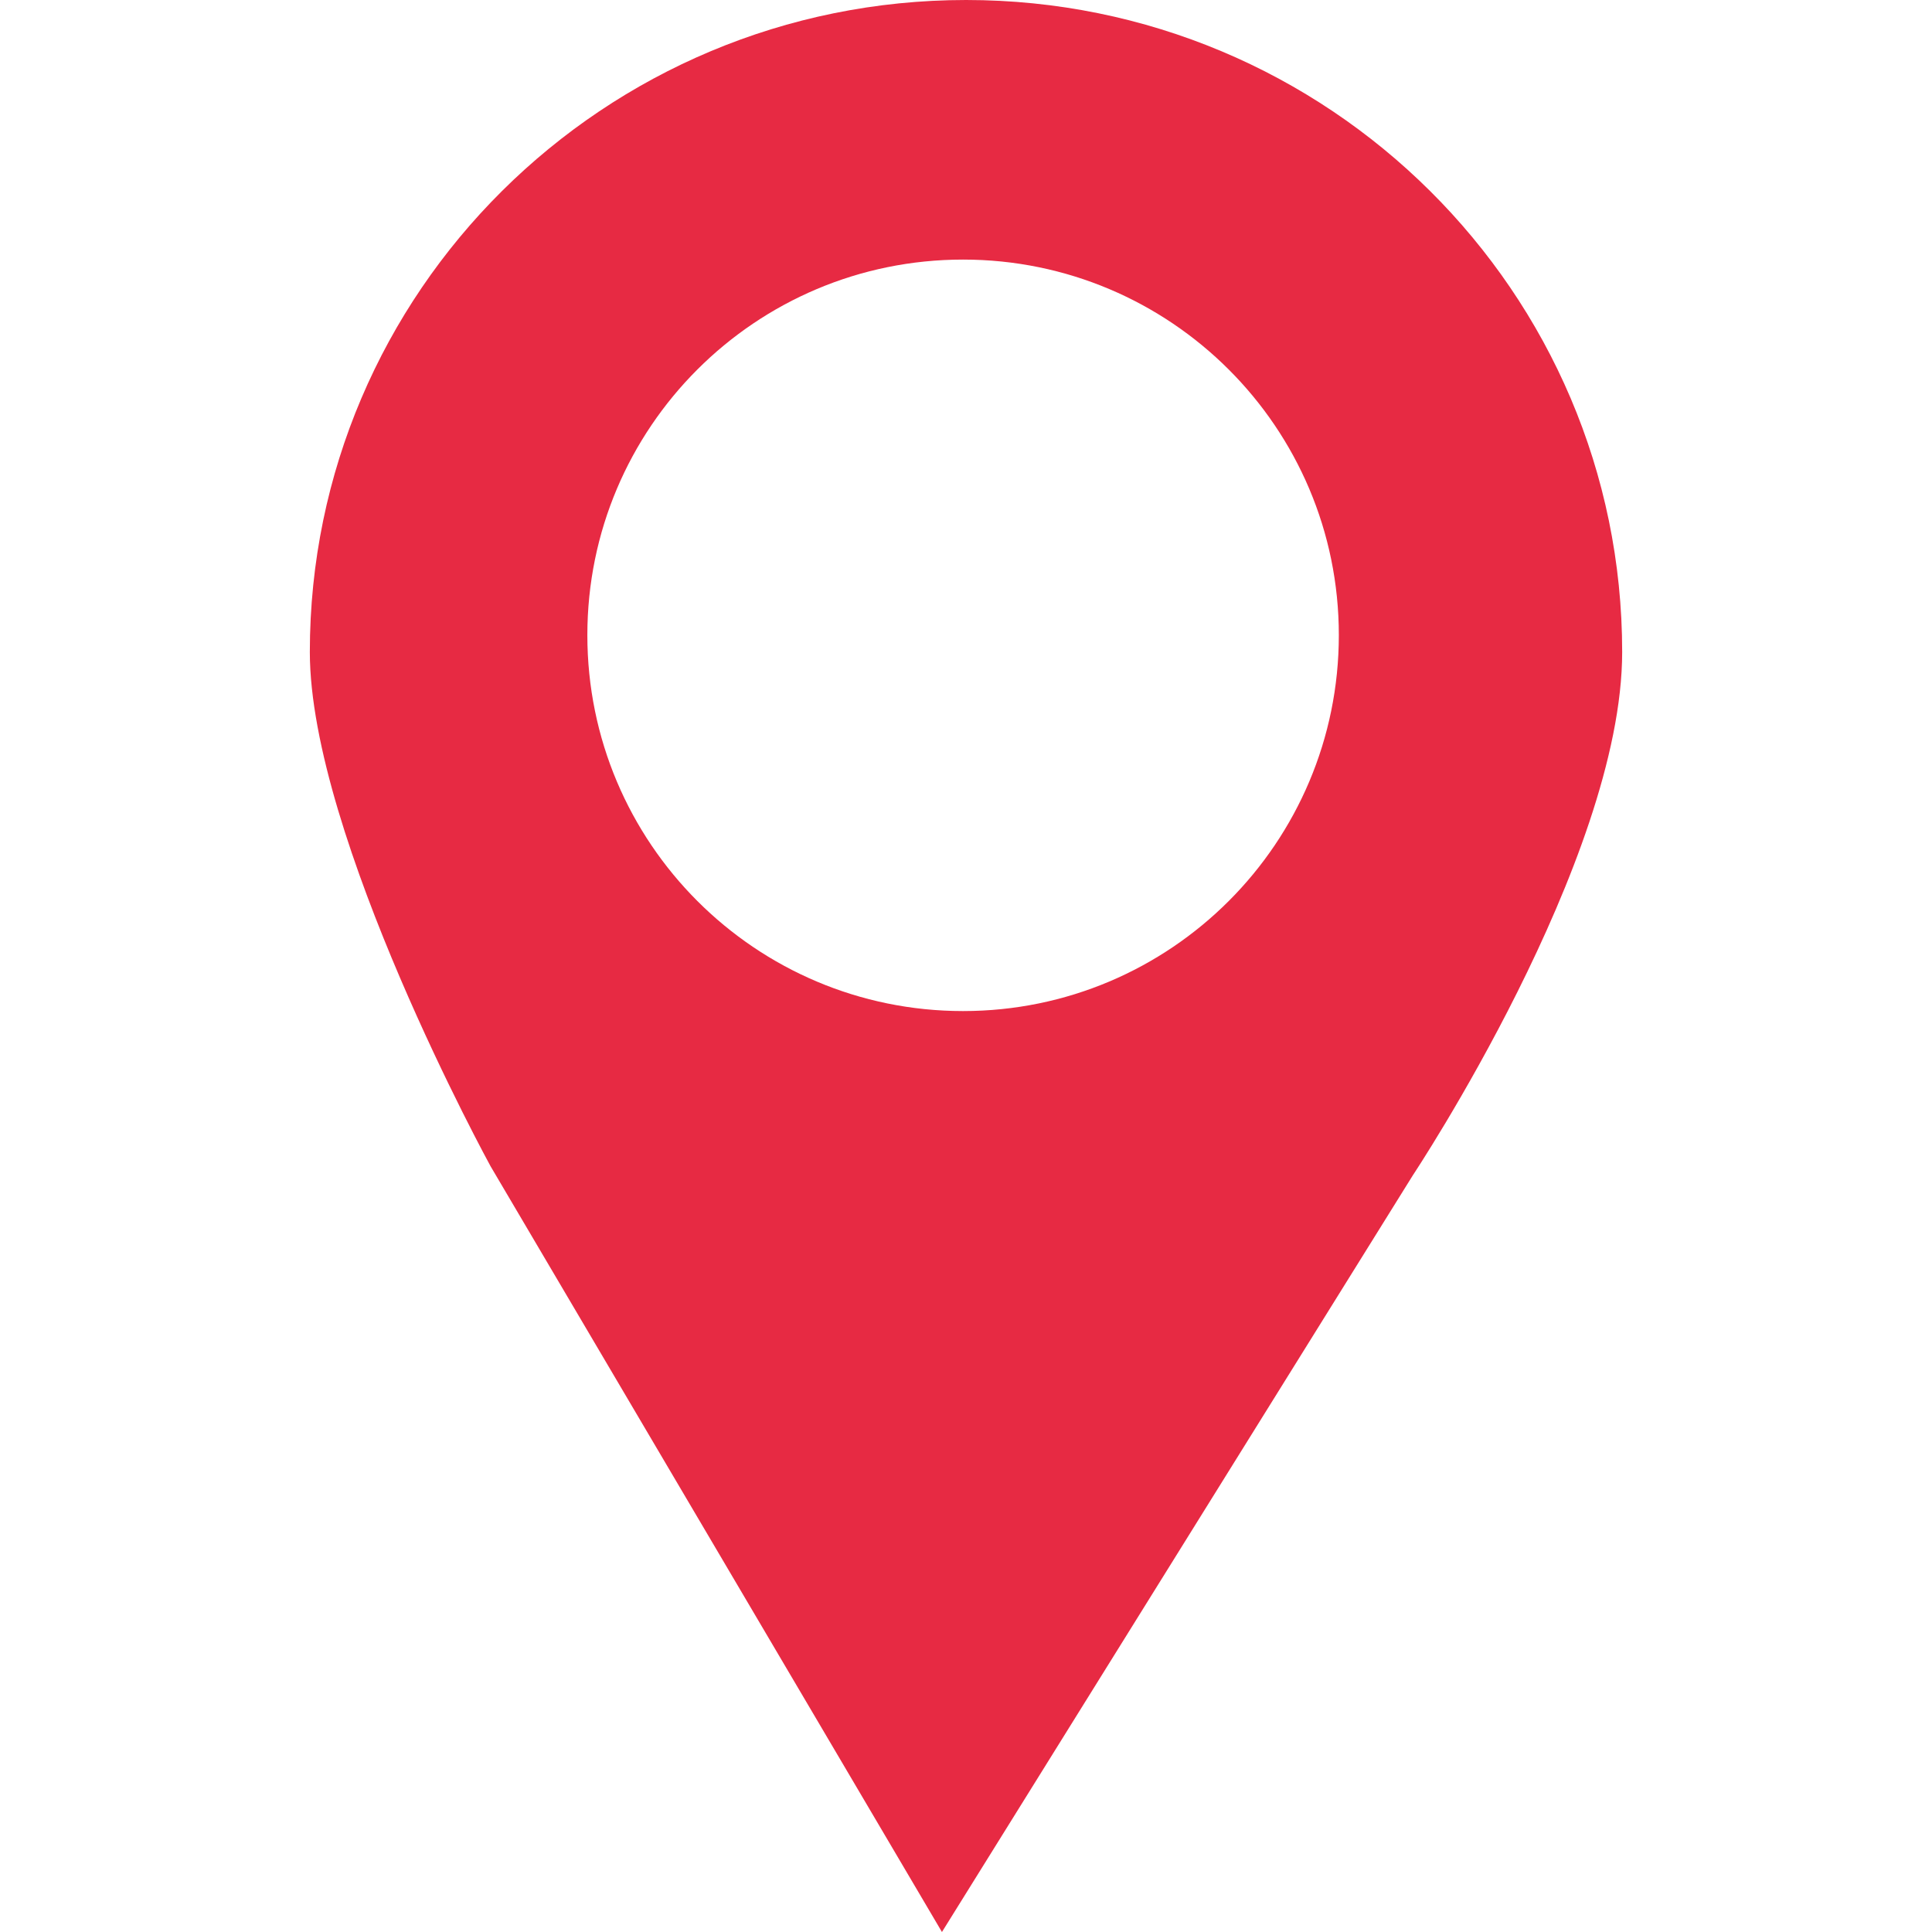 <?xml version="1.0" encoding="UTF-8"?> <svg xmlns="http://www.w3.org/2000/svg" xmlns:xlink="http://www.w3.org/1999/xlink" version="1.1" id="Capa_1" x="0px" y="0px" viewBox="0 0 35.219 35.219" style="enable-background:new 0 0 35.219 35.219;" xml:space="preserve"><g><path d="M17.612,0C11.005,0,5.648,5.321,5.648,11.885c0,3.358,3.294,9.374,3.294,9.374l8.229,13.96l8.586-13.797 c0,0,3.814-5.74,3.814-9.537C29.572,5.321,24.216,0,17.612,0z M17.556,18.431c-3.784,0-6.849-3.065-6.849-6.853 c0-3.783,3.064-6.846,6.849-6.846c3.782,0,6.85,3.063,6.85,6.846C24.406,15.366,21.338,18.431,17.556,18.431z" fill="#000000" style="fill: rgb(231, 42, 67);"></path></g></svg> 
